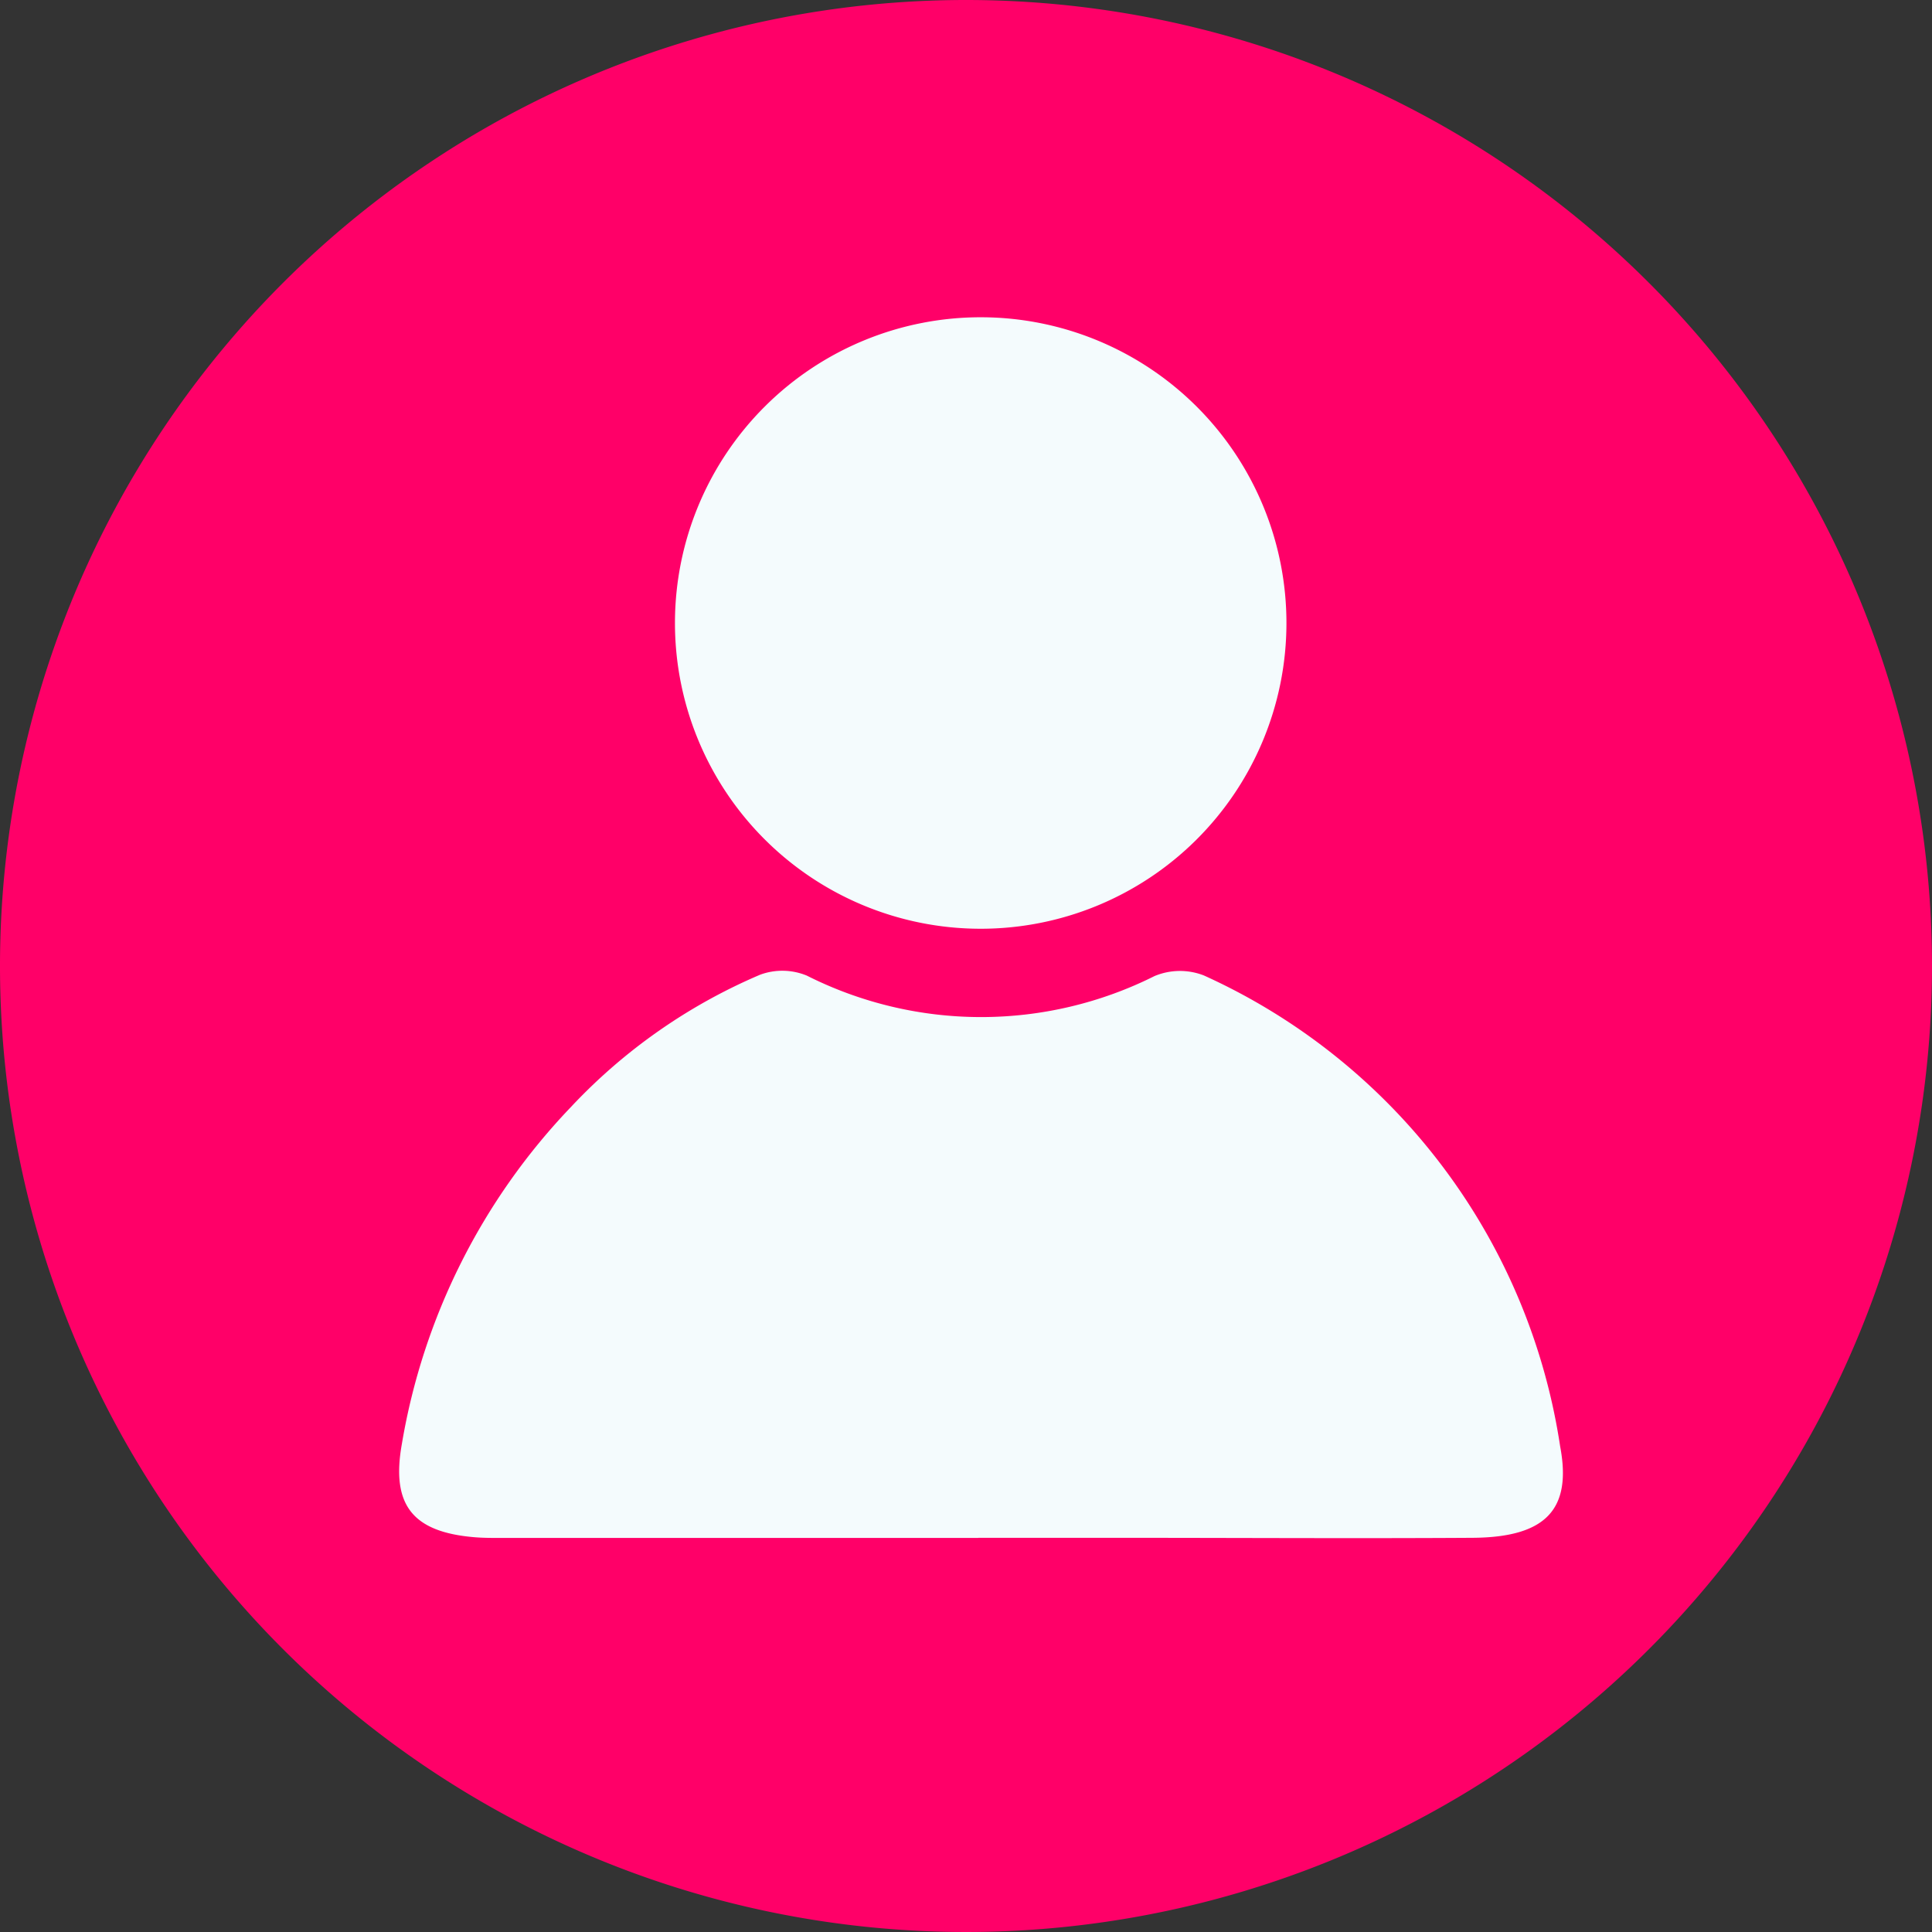 <svg xmlns="http://www.w3.org/2000/svg" xmlns:xlink="http://www.w3.org/1999/xlink" width="32" height="32" viewBox="0 0 32 32">
  <rect x="0" y="0" width="32" height="32" fill="#333333" stroke="none"/>
  <defs>
    <clipPath id="clip-path">
      <rect id="Rectangle_1438" data-name="Rectangle 1438" width="32" height="32" fill="none"/>
    </clipPath>
  </defs>
  <g id="Group_2261" data-name="Group 2261" transform="translate(0 0)">
    <g id="Group_2260" data-name="Group 2260" transform="translate(0 0)" clip-path="url(#clip-path)">
      <path id="Path_1261" data-name="Path 1261" d="M32,16A16,16,0,1,1,16,0,16,16,0,0,1,32,16" transform="translate(0 0)" fill="#ff0068"/>
      <path id="Path_1262" data-name="Path 1262" d="M14.413,21.117H6.487c-.141,0-.283,0-.422-.012-1.018-.086-1.381-.529-1.2-1.544a10.614,10.614,0,0,1,2.8-5.581A9.256,9.256,0,0,1,10.8,11.788a1.064,1.064,0,0,1,.772.015,6.412,6.412,0,0,0,5.759.008,1.091,1.091,0,0,1,.819-.01,10.234,10.234,0,0,1,5.9,7.8c.2,1.057-.252,1.506-1.451,1.514-1.956.012-3.91,0-5.866,0H14.413" transform="translate(1.791 4.356)" fill="#f4fbfd"/>
      <path id="Path_1263" data-name="Path 1263" d="M13.2,13.959a5.064,5.064,0,1,1,.037-10.128A5.064,5.064,0,0,1,13.2,13.959" transform="translate(3.025 1.424)" fill="#f4fbfd"/>
    </g>
  </g>
</svg>
